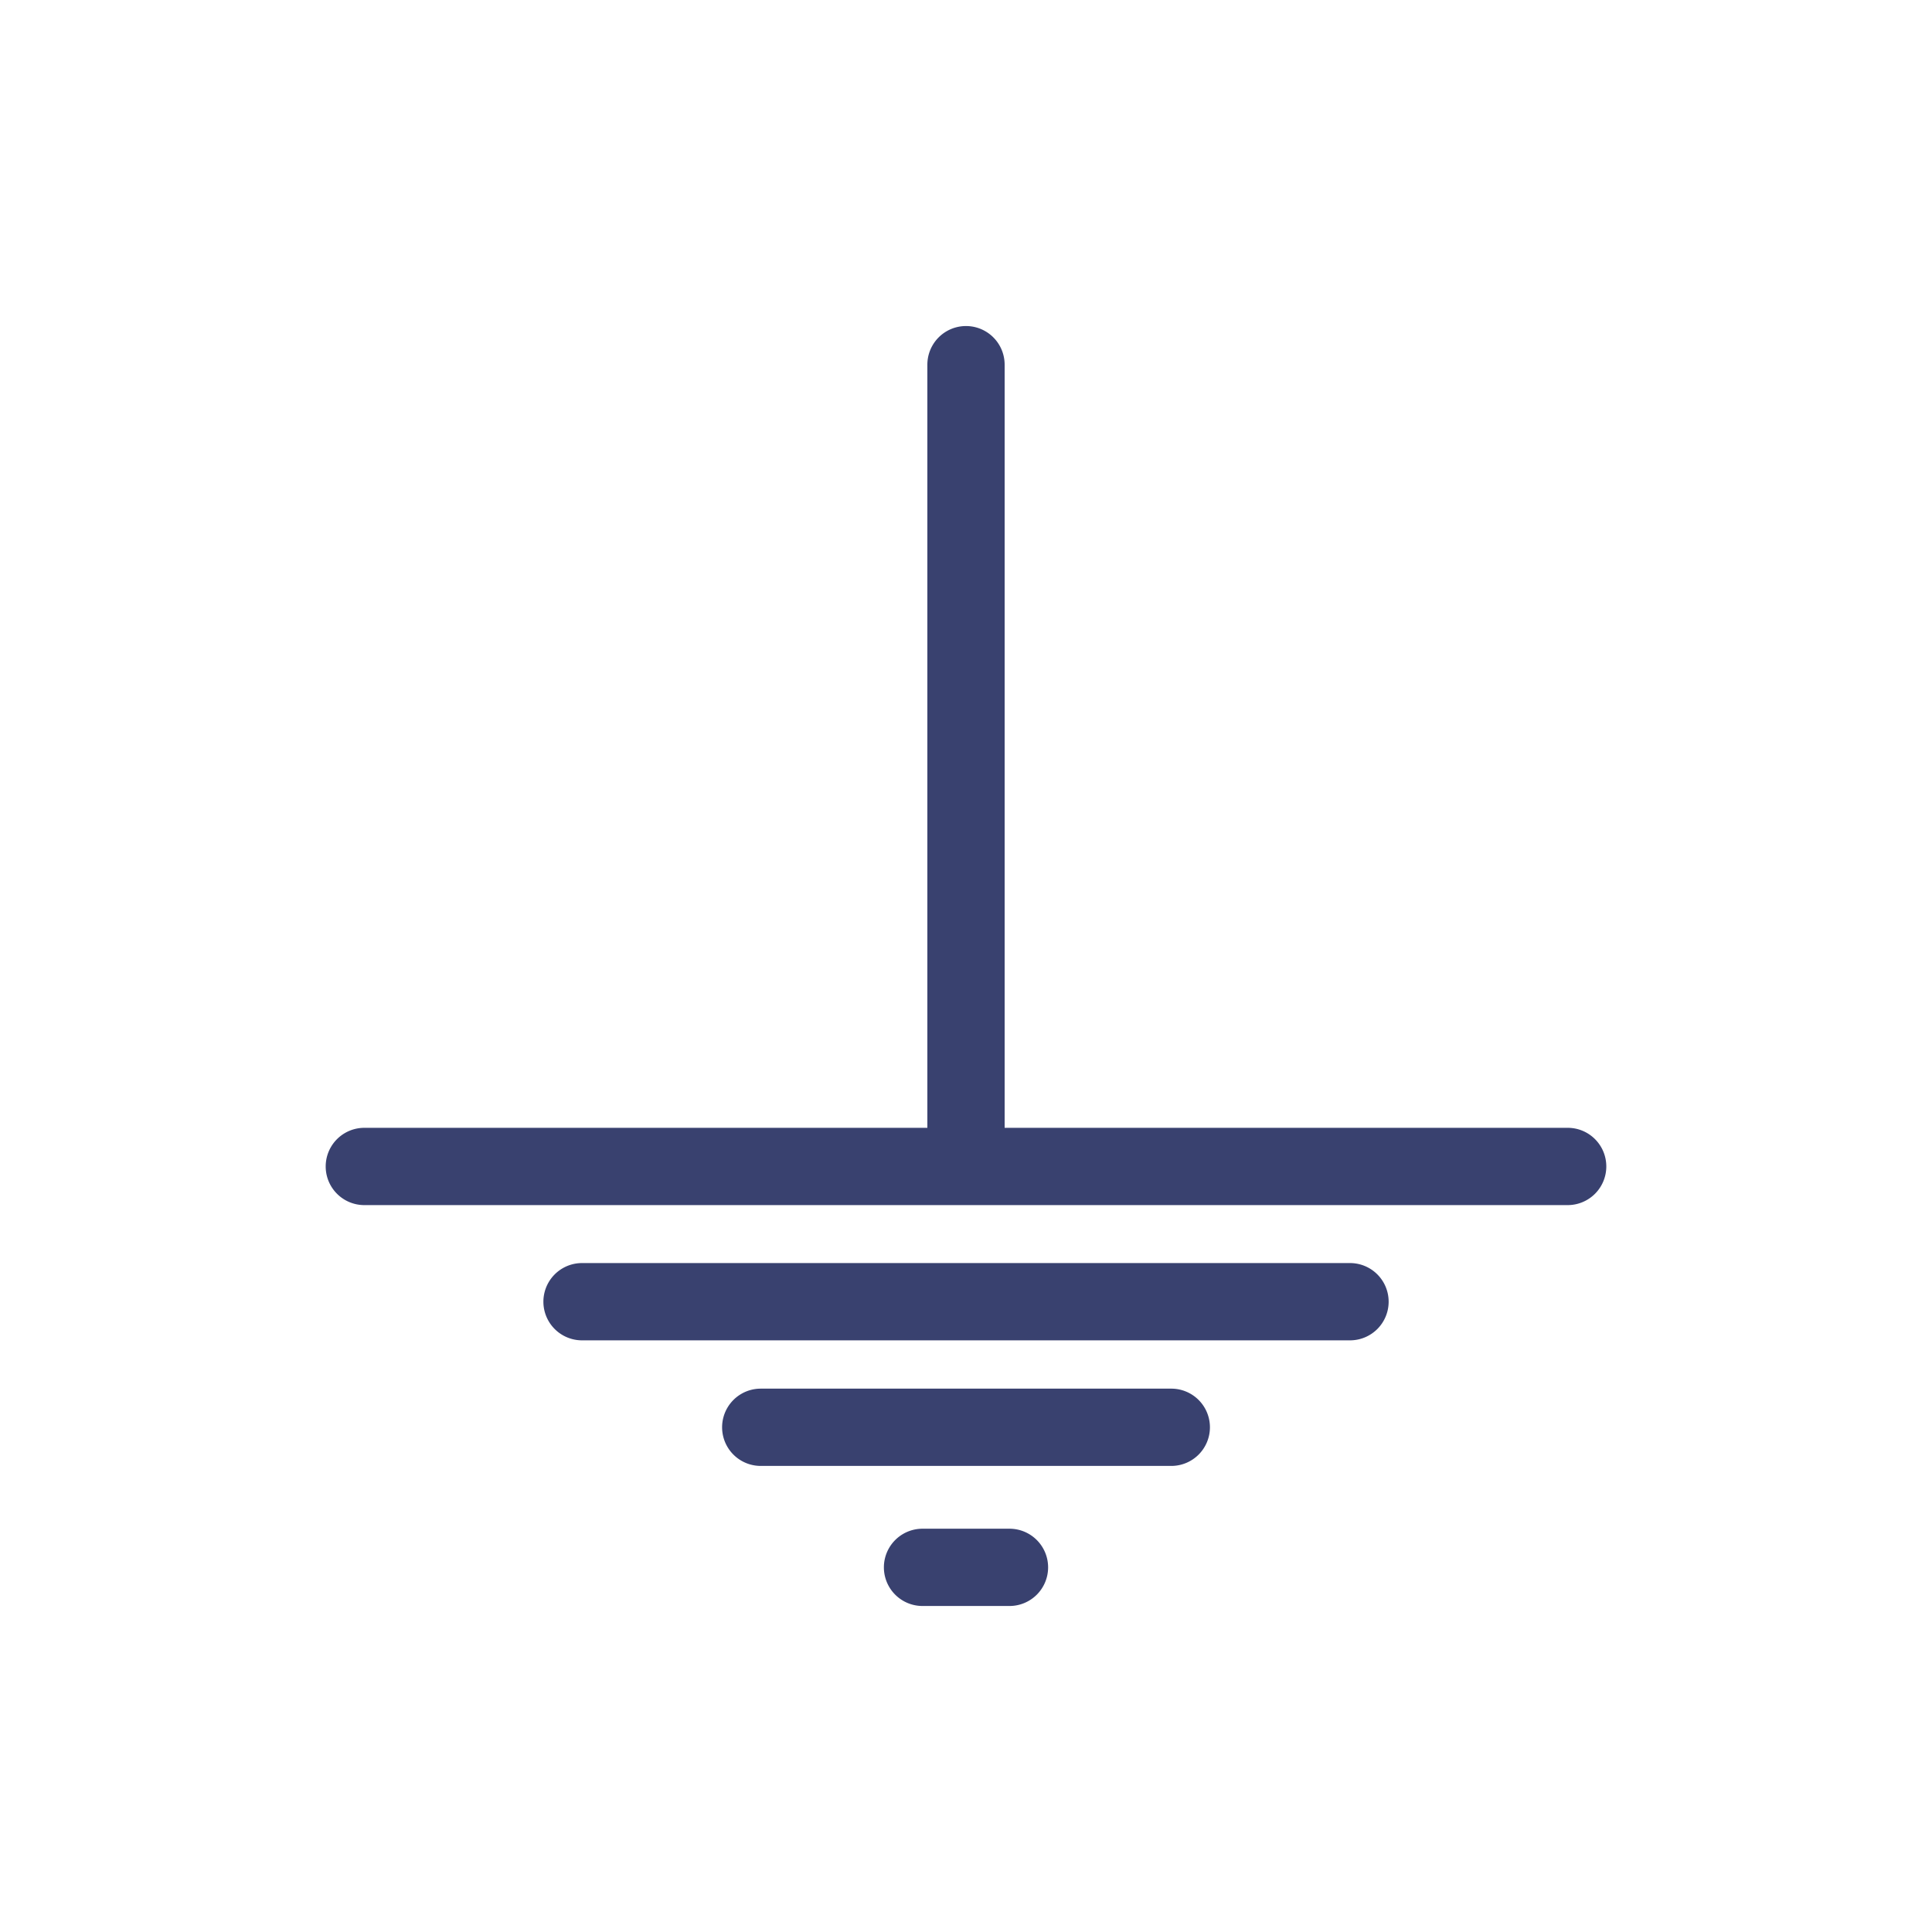 <svg xmlns="http://www.w3.org/2000/svg" version="1.1" xmlns:xlink="http://www.w3.org/1999/xlink" width="512" height="512" x="0" y="0" viewBox="0 0 50 50" style="enable-background:new 0 0 512 512" xml:space="preserve" class=""><g><path d="M26 30.063a1 1 0 1 1-2 0V9.438a1 1 0 0 1 2 0z" fill="#39416f" opacity="1" data-original="#000000"></path><path d="M41.571 30.188a1 1 0 0 1-1 1H9.429a1 1 0 1 1 0-2h31.143c.552 0 .999.447.999 1zM35.938 33.688a1 1 0 0 1-1 1H15.063a1 1 0 1 1 0-2h19.875a1 1 0 0 1 1 1zM31.313 36.938a1 1 0 0 1-1 1H19.688a1 1 0 1 1 0-2h10.625a1 1 0 0 1 1 1zM27.125 40.563a1 1 0 0 1-1 1h-2.25a1 1 0 1 1 0-2h2.25a1 1 0 0 1 1 1z" fill="#39416f" opacity="1" data-original="#000000"></path></g></svg>